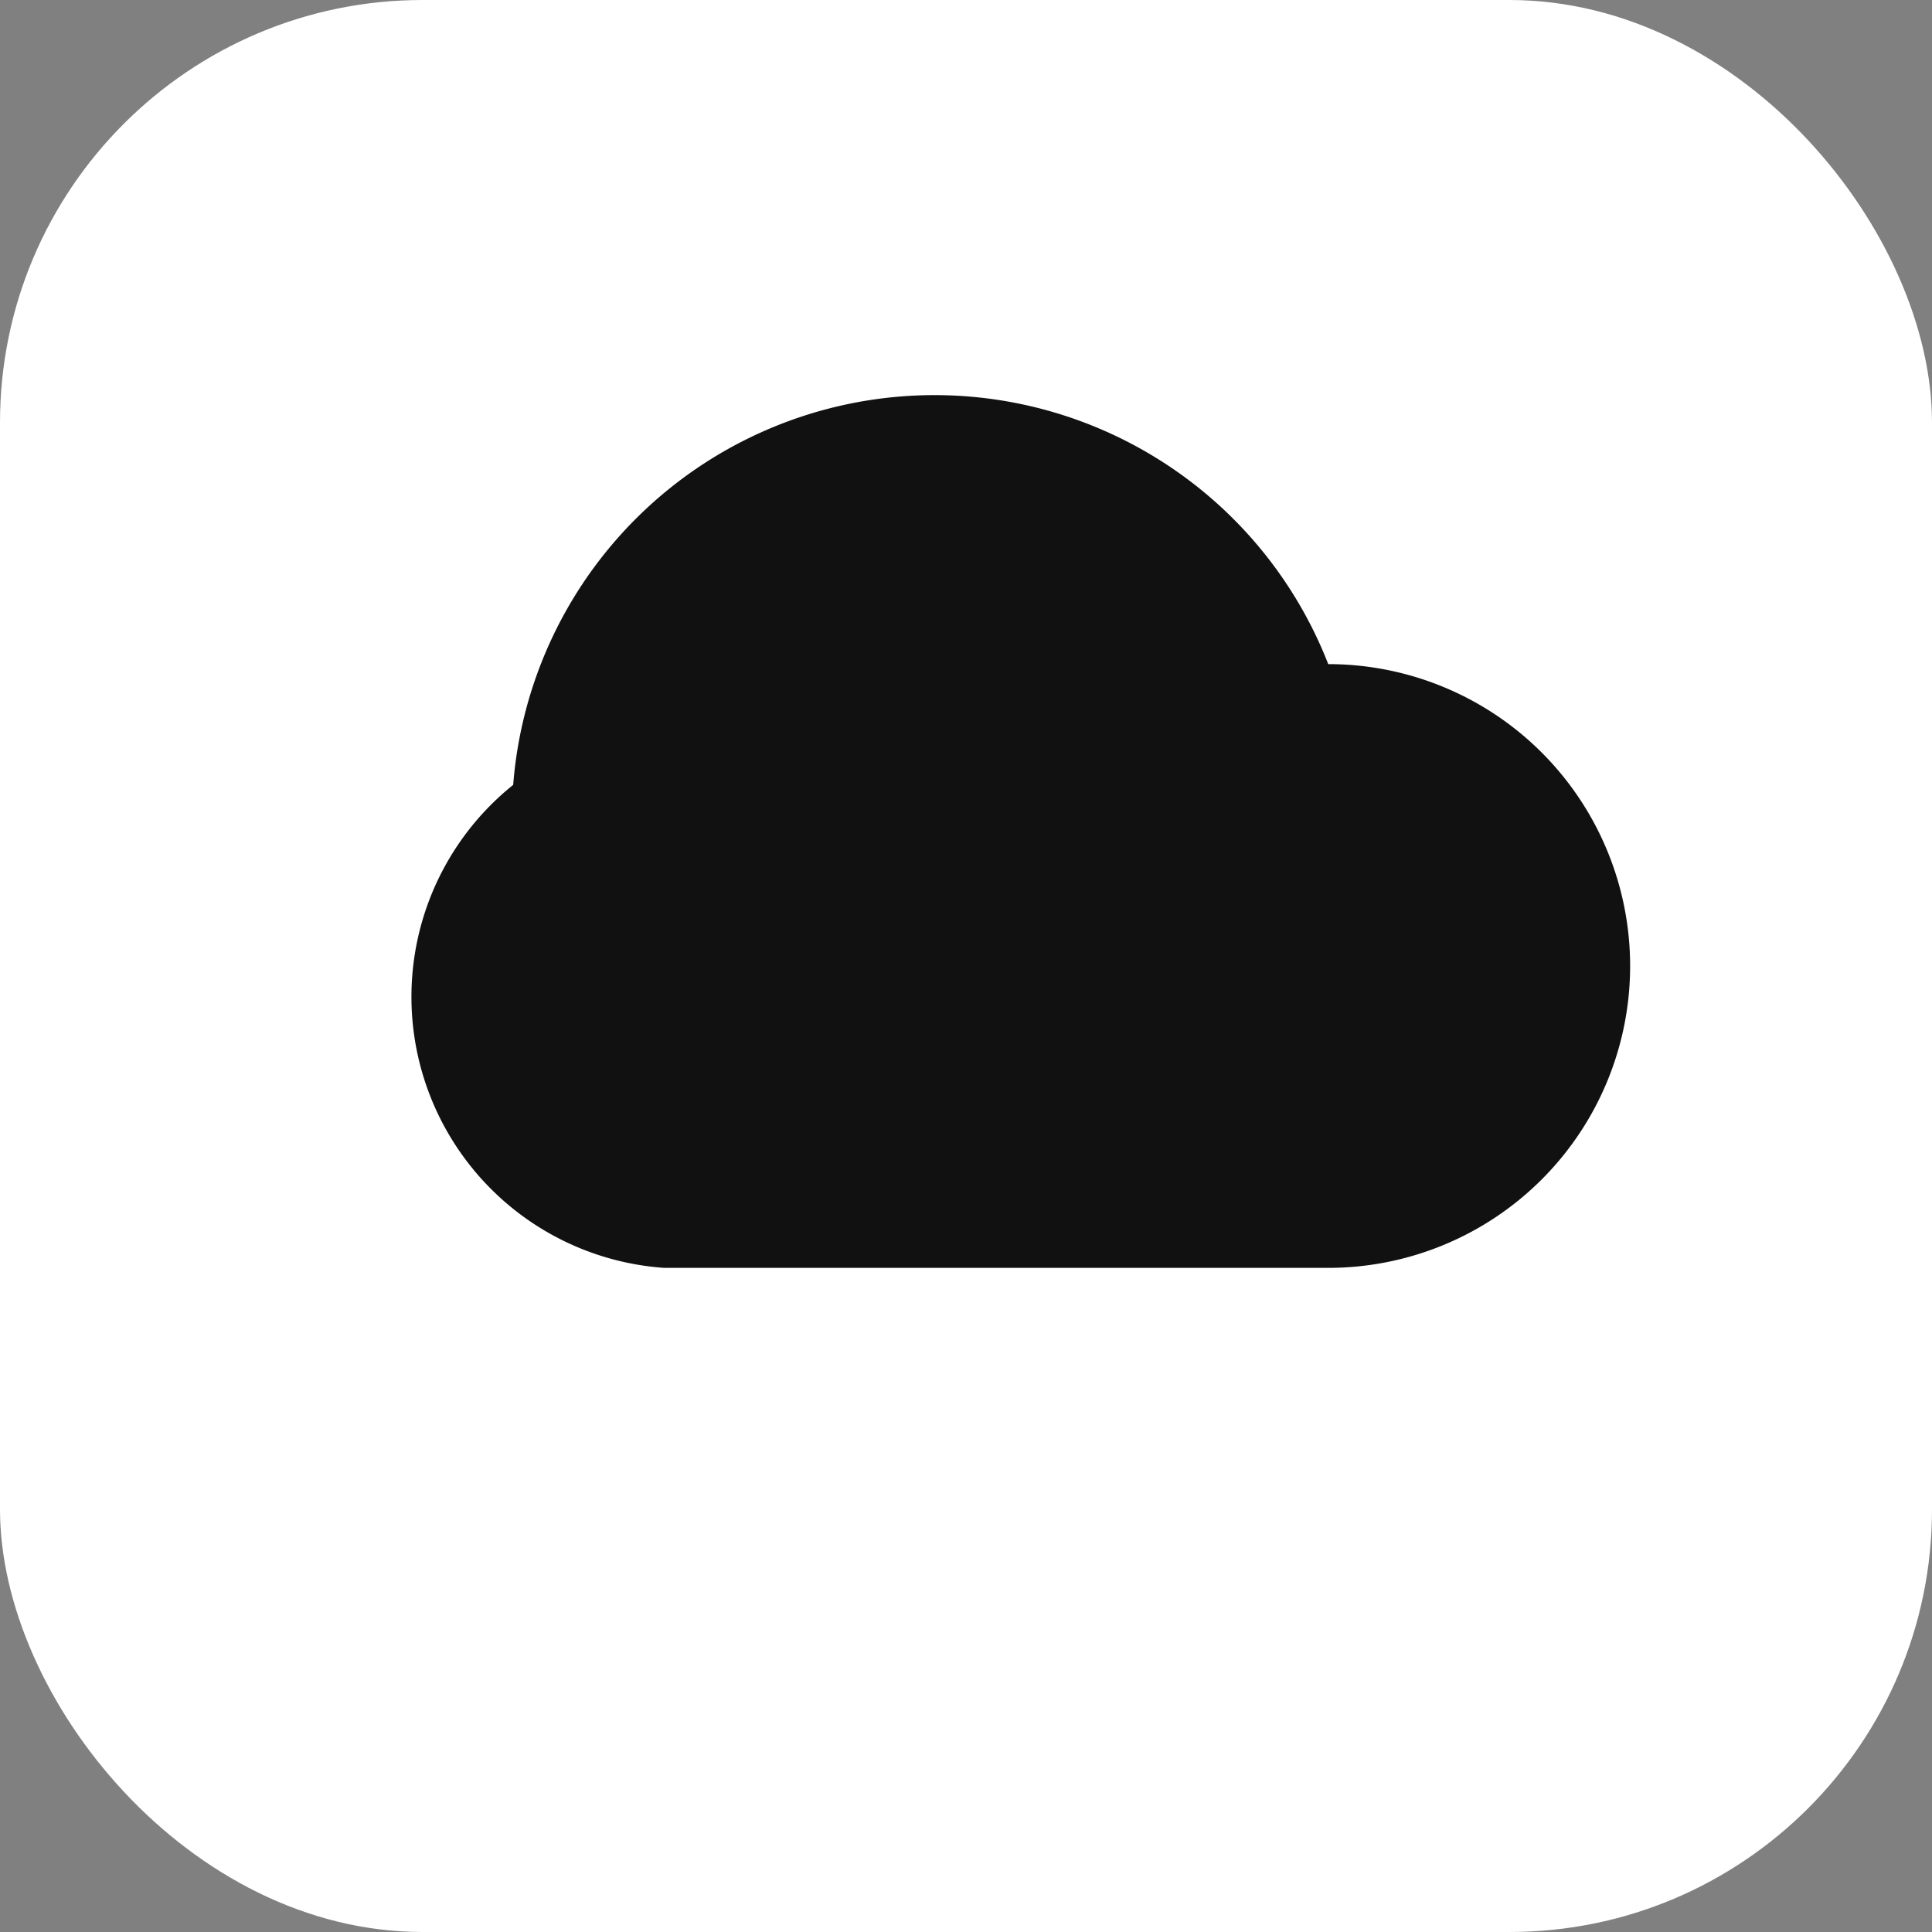 <svg xmlns="http://www.w3.org/2000/svg" viewBox="0 0 64 64"><rect x="0" y="0" width="64" height="64" fill="#808080" stroke="none"/><rect width="64" height="64" rx="14" fill="#fff"/><path d="M22 42h22a10 10 0 0 0 0-20 14 14 0 0 0-27 4A9 9 0 0 0 22 42Z" fill="#111"/></svg>
